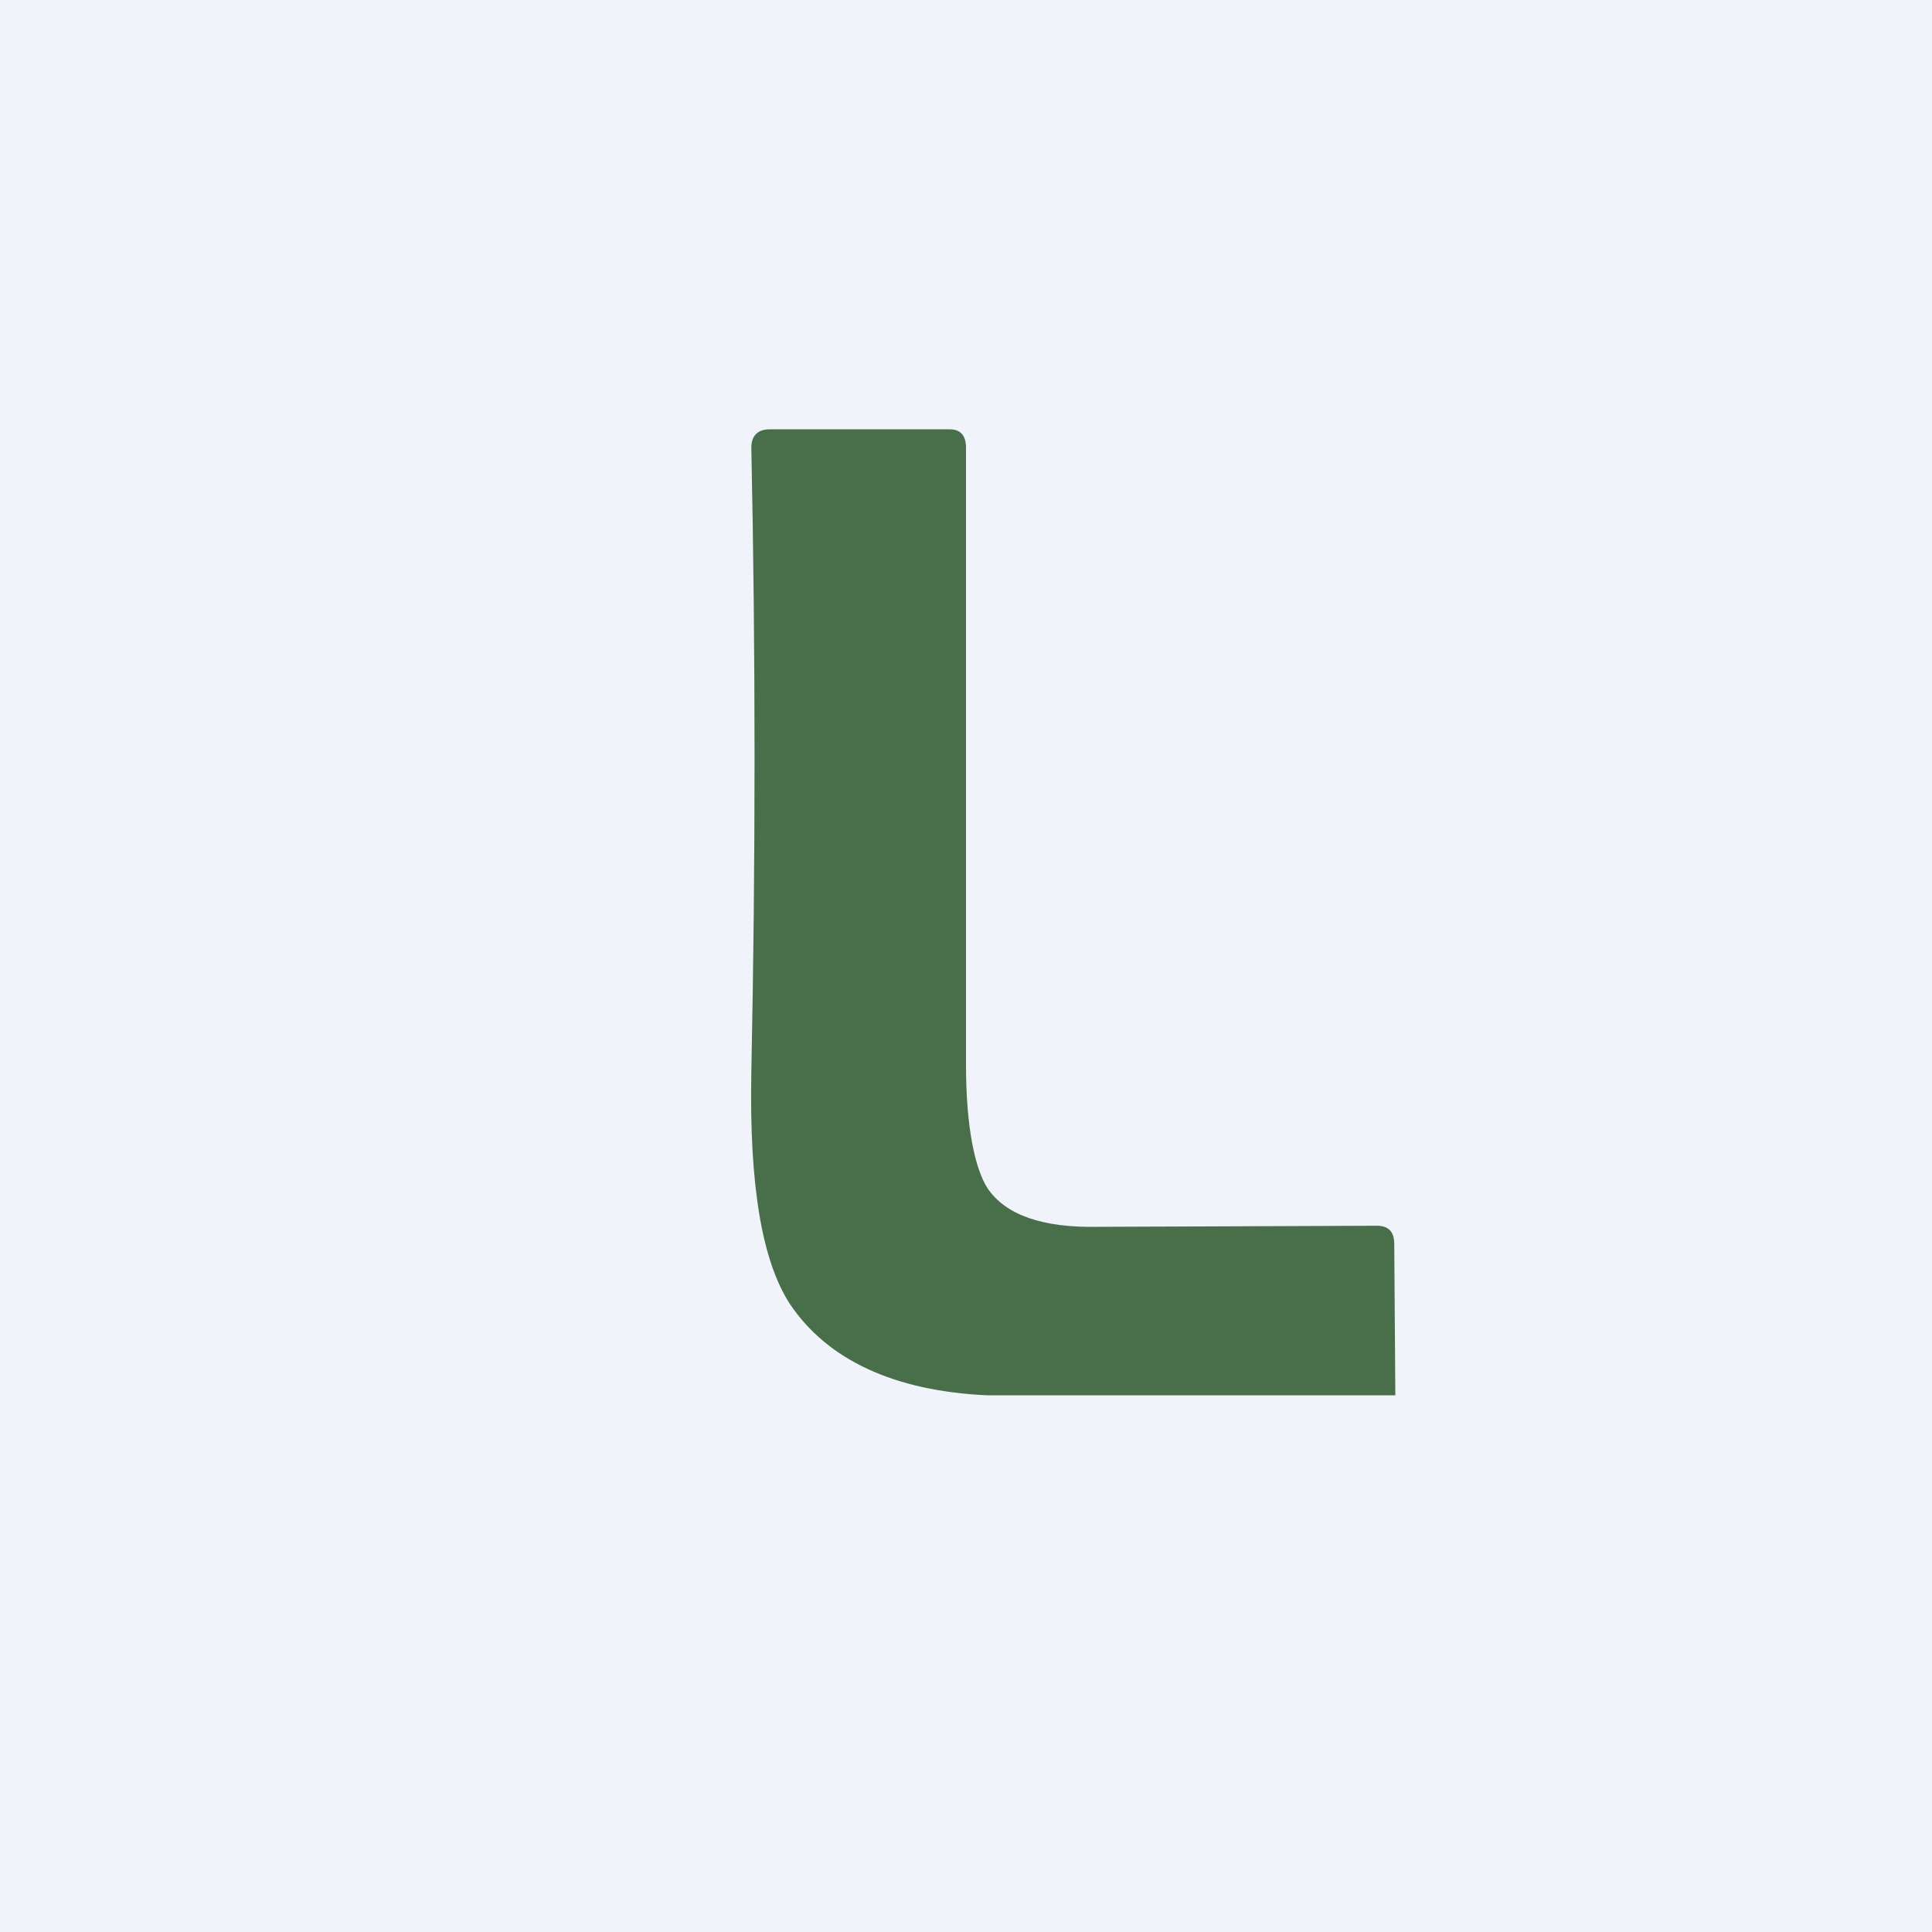 <!-- by TradingView --><svg width="18" height="18" viewBox="0 0 18 18" xmlns="http://www.w3.org/2000/svg"><path fill="#F0F3FA" d="M0 0h18v18H0z"/><path d="M13 13H9.2c-.87-.04-1.49-.33-1.84-.85-.26-.4-.38-1.1-.36-2.16.04-1.96.04-3.9 0-5.82 0-.11.06-.17.17-.17h1.68c.1 0 .15.06.15.17v5.75c0 .57.08.96.2 1.15.17.25.51.37 1.03.36l2.6-.01c.1 0 .16.05.16.17L13 13Z" fill="#486E4A"/></svg>